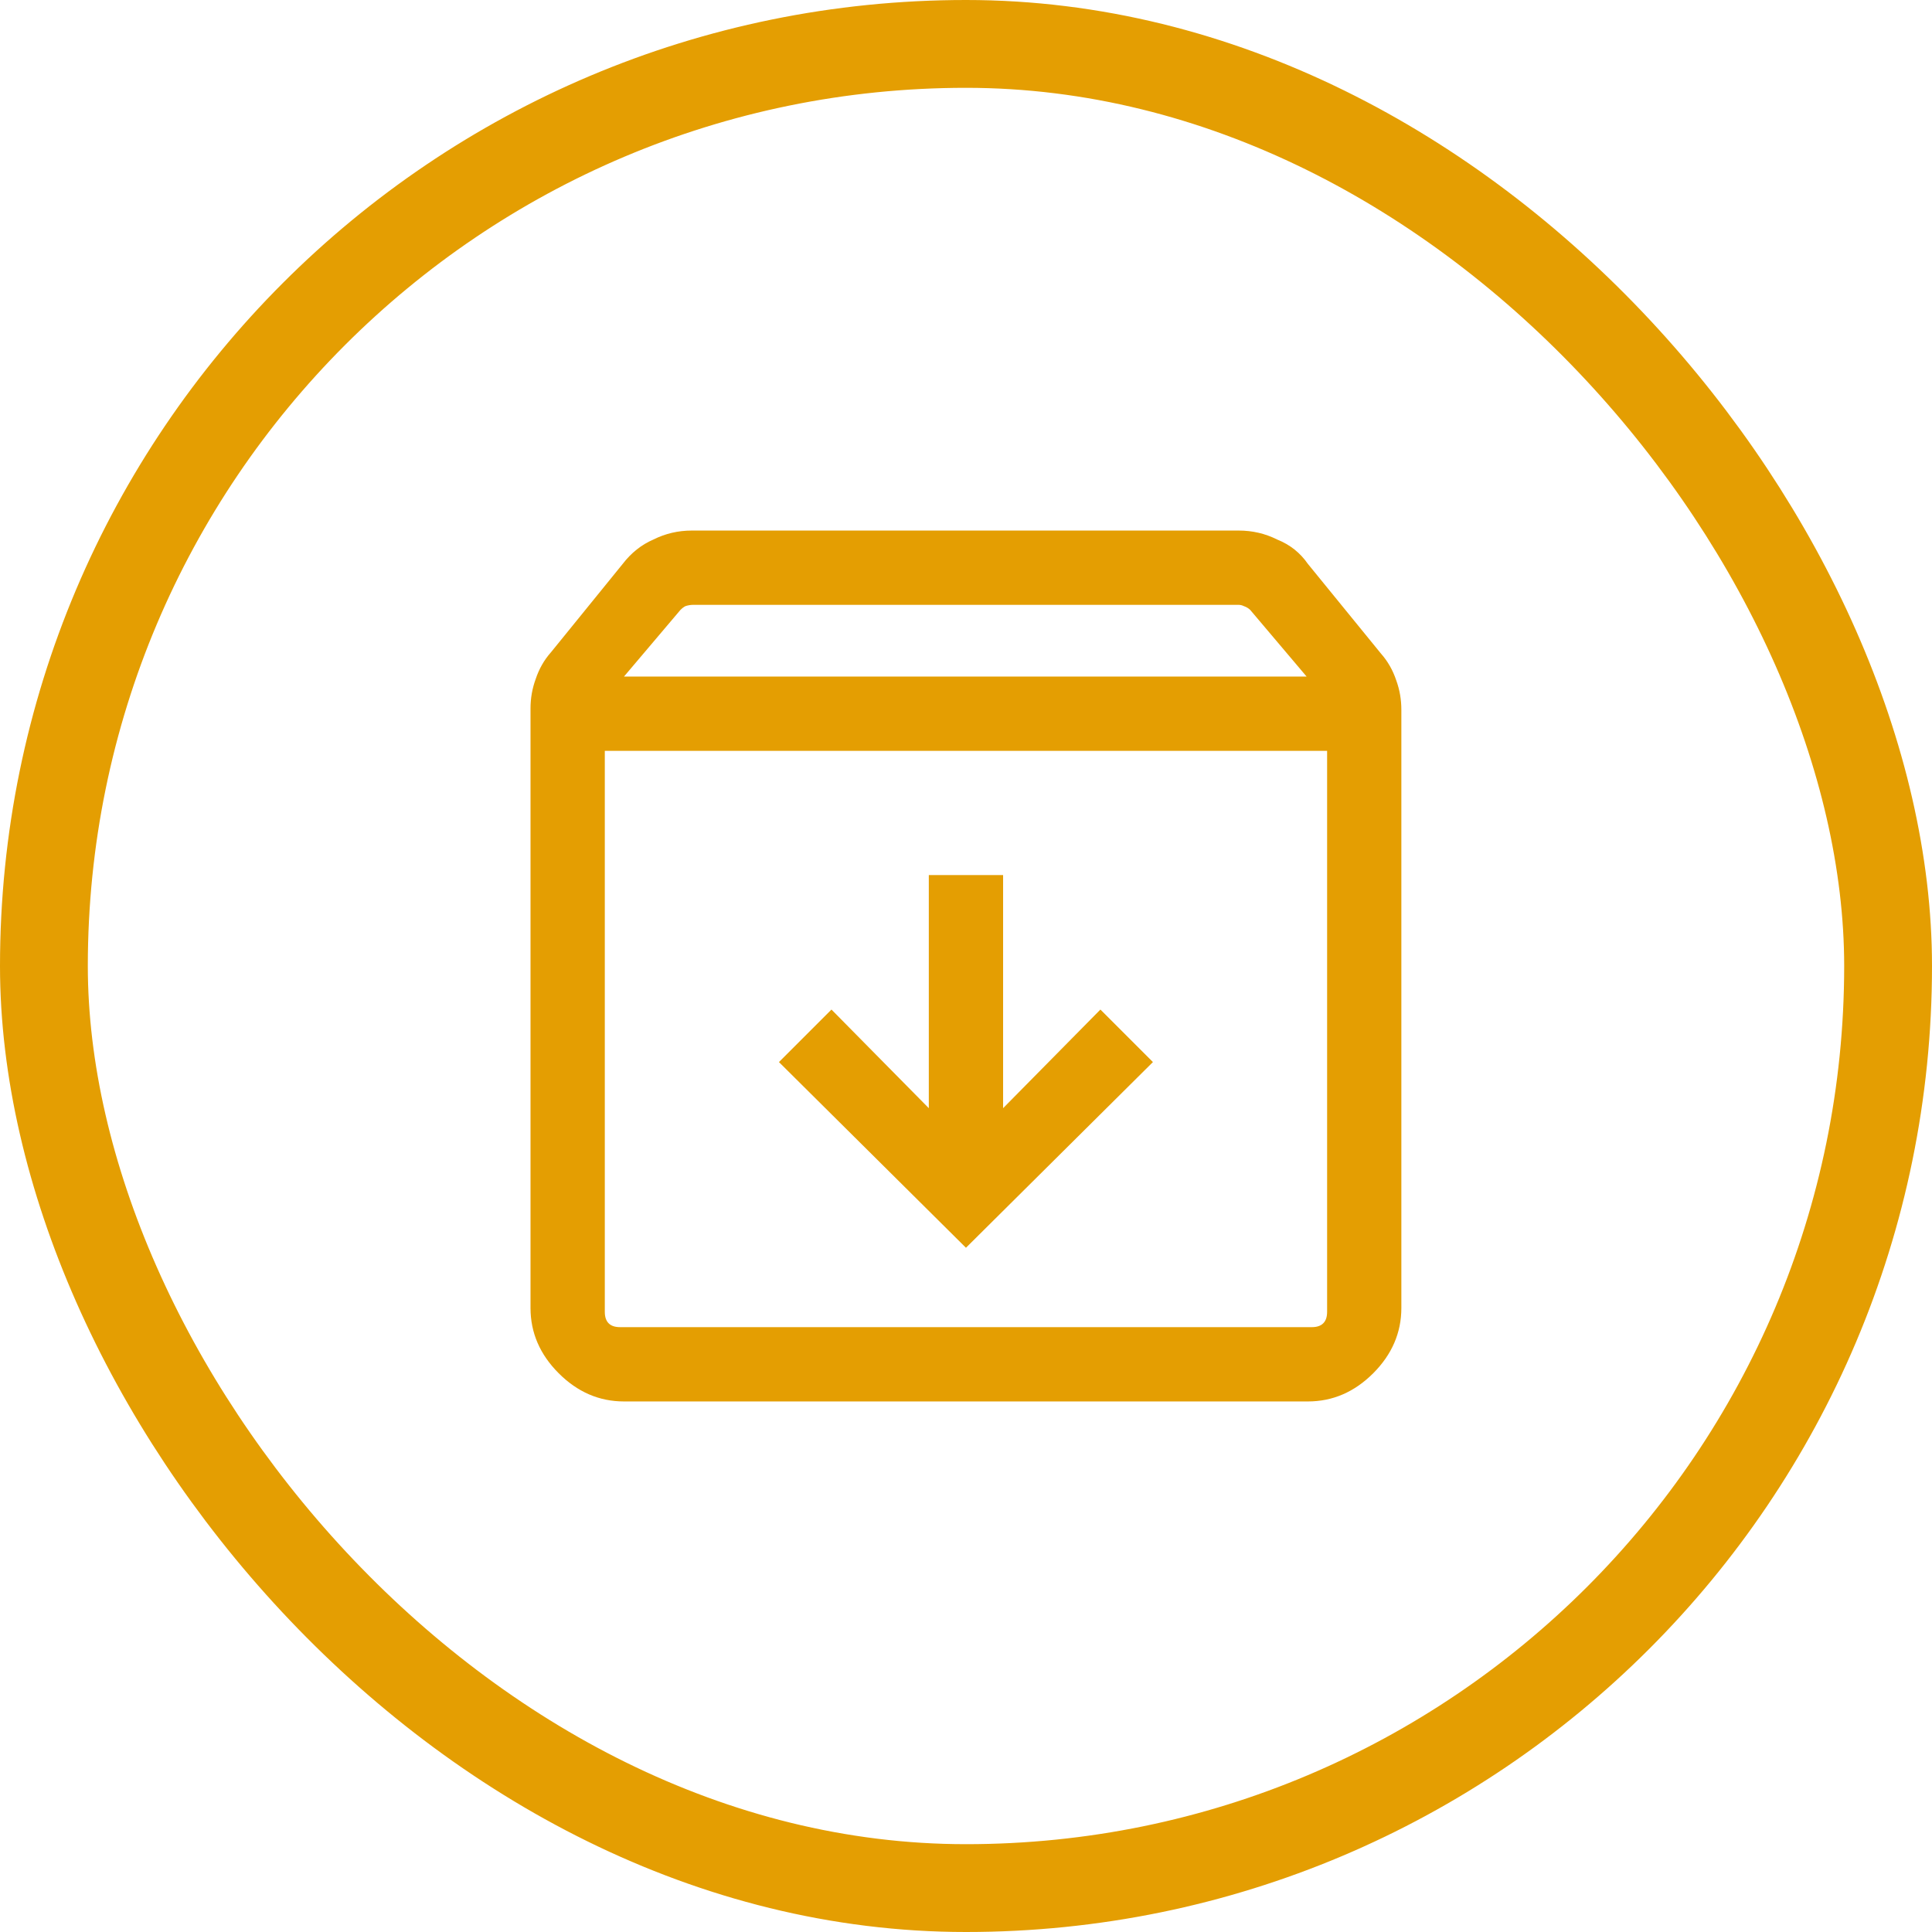 <?xml version="1.0" encoding="UTF-8"?>
<svg xmlns="http://www.w3.org/2000/svg" width="44" height="44" viewBox="0 0 44 44" fill="none">
  <rect x="1" y="1" width="42" height="42" rx="21" stroke="#E49E02" stroke-width="2"></rect>
  <path d="M21.999 28.417L26.257 24.188L25.061 22.992L22.845 25.238V19.929H21.153V25.238L18.936 22.992L17.74 24.188L21.999 28.417ZM13.774 17.1V29.875C13.774 29.992 13.803 30.079 13.861 30.137C13.919 30.196 14.007 30.225 14.124 30.225H29.874C29.99 30.225 30.078 30.196 30.136 30.137C30.195 30.079 30.224 29.992 30.224 29.875V17.1H13.774ZM14.211 31.917C13.647 31.917 13.152 31.703 12.724 31.275C12.296 30.847 12.082 30.351 12.082 29.788V16.137C12.082 15.904 12.121 15.681 12.199 15.467C12.277 15.233 12.393 15.029 12.549 14.854L14.182 12.842C14.377 12.589 14.61 12.404 14.882 12.287C15.154 12.151 15.446 12.083 15.757 12.083H28.211C28.522 12.083 28.814 12.151 29.086 12.287C29.378 12.404 29.611 12.589 29.786 12.842L31.449 14.883C31.604 15.058 31.721 15.262 31.799 15.496C31.877 15.71 31.915 15.933 31.915 16.167V29.788C31.915 30.351 31.701 30.847 31.274 31.275C30.846 31.703 30.35 31.917 29.786 31.917H14.211ZM14.211 15.408H29.757L28.474 13.892C28.435 13.853 28.386 13.824 28.328 13.804C28.289 13.785 28.25 13.775 28.211 13.775H15.786C15.728 13.775 15.669 13.785 15.611 13.804C15.572 13.824 15.533 13.853 15.495 13.892L14.211 15.408Z" fill="#E49E02"></path>
</svg>
